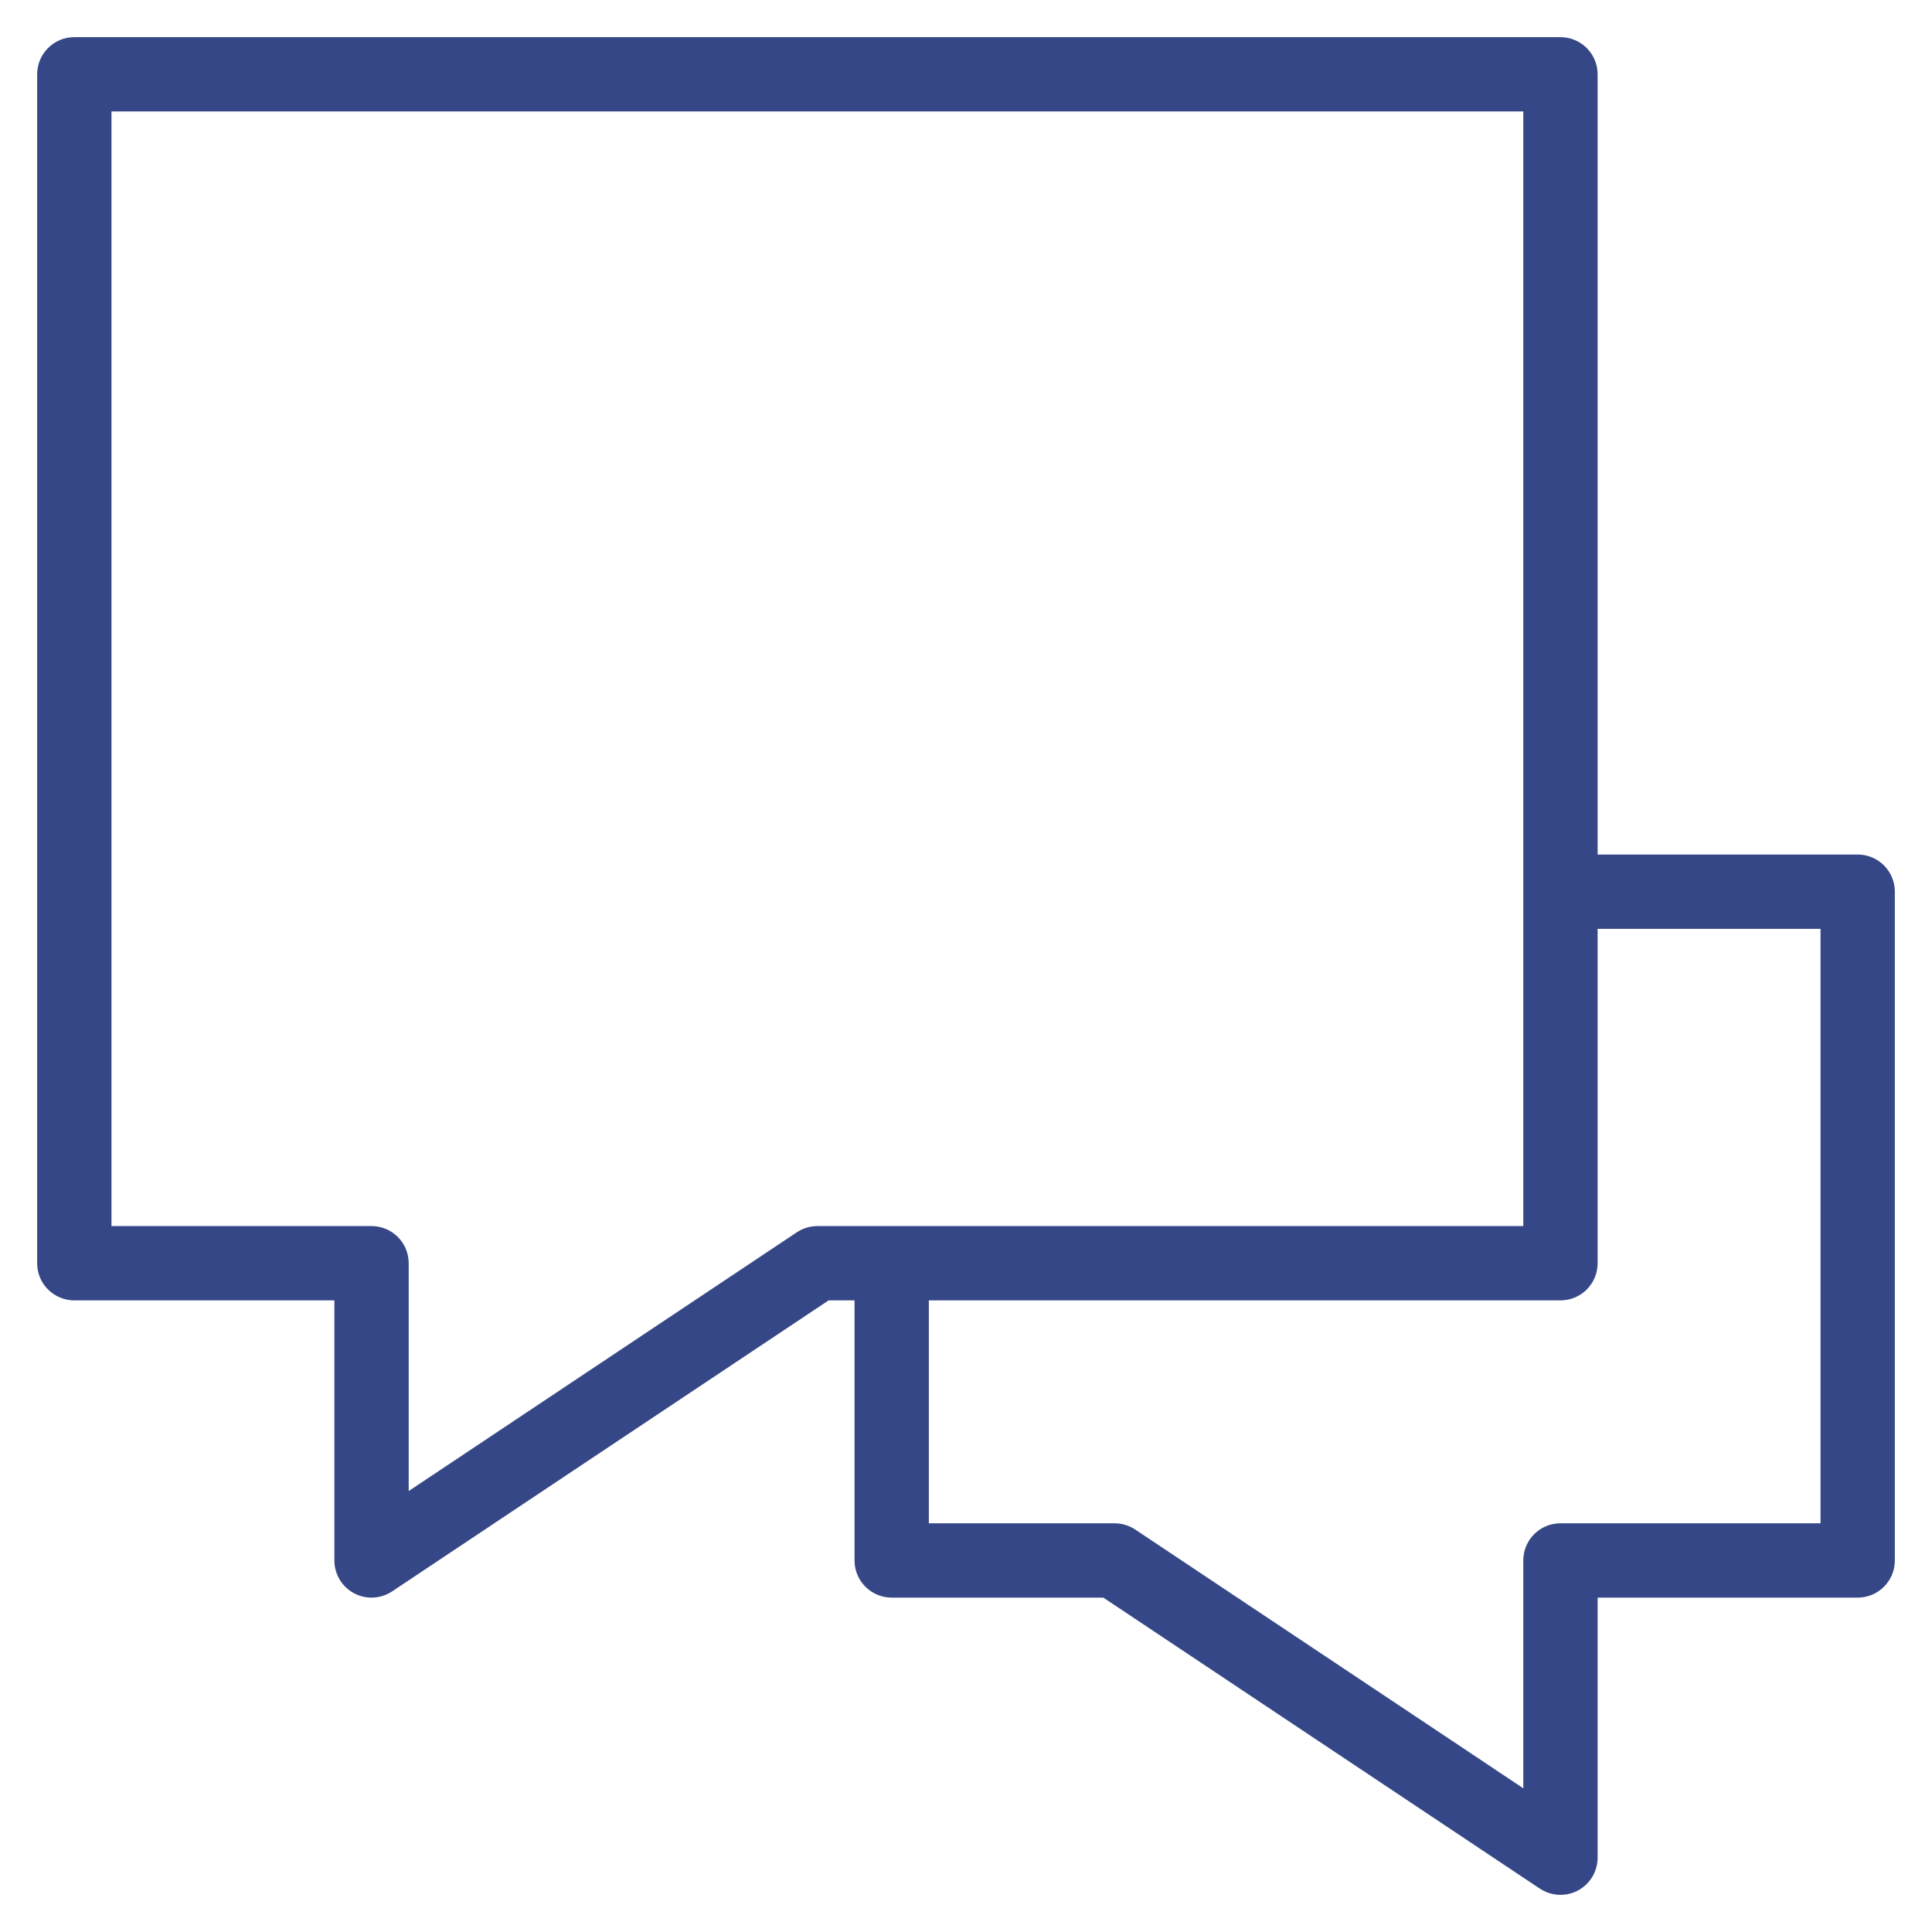 <?xml version="1.0" encoding="UTF-8"?> <svg xmlns="http://www.w3.org/2000/svg" viewBox="1974 2474 52 52" width="52" height="52"><path fill="#FFFFFF" stroke="none" fill-opacity="1" stroke-width="1" stroke-opacity="1" color="rgb(51, 51, 51)" fill-rule="evenodd" font-size-adjust="none" opacity="0" id="tSvg176915dee1c" x="1975" y="2475" width="50" height="50" title="Rectangle 105" d="M 1975 2475 C 1991.667 2475 2008.333 2475 2025 2475 C 2025 2491.667 2025 2508.333 2025 2525 C 2008.333 2525 1991.667 2525 1975 2525C 1975 2508.333 1975 2491.667 1975 2475Z"></path><path fill="#354786" stroke="" fill-opacity="1" stroke-width="1" stroke-opacity="0" color="rgb(51, 51, 51)" fill-rule="evenodd" font-size-adjust="none" id="tSvg11e0ab496ea" title="Path 1" d="M 2024 2497 C 2021.667 2497 2019.333 2497 2017 2497 C 2017 2490 2017 2483 2017 2476 C 2017 2475.448 2016.553 2475 2016 2475 C 2002.667 2475 1989.333 2475 1976 2475 C 1975.448 2475 1975 2475.448 1975 2476 C 1975 2486.667 1975 2497.333 1975 2508 C 1975 2508.553 1975.448 2509 1976 2509 C 1978.333 2509 1980.667 2509 1983 2509 C 1983 2511.333 1983 2513.667 1983 2516 C 1983 2516.369 1983.203 2516.708 1983.528 2516.882 C 1983.676 2516.961 1983.838 2517 1984 2517 C 1984.194 2517 1984.387 2516.943 1984.555 2516.832 C 1988.471 2514.221 1992.387 2511.611 1996.303 2509 C 1996.535 2509 1996.768 2509 1997 2509 C 1997 2511.333 1997 2513.667 1997 2516 C 1997 2516.553 1997.448 2517 1998 2517 C 1999.899 2517 2001.798 2517 2003.697 2517 C 2007.613 2519.611 2011.529 2522.221 2015.445 2524.832 C 2015.612 2524.943 2015.806 2525 2016 2525 C 2016.162 2525 2016.324 2524.961 2016.472 2524.882 C 2016.797 2524.708 2017 2524.369 2017 2524 C 2017 2521.667 2017 2519.333 2017 2517 C 2019.333 2517 2021.667 2517 2024 2517 C 2024.553 2517 2025 2516.553 2025 2516 C 2025 2510 2025 2504 2025 2498 C 2025 2497.448 2024.553 2497 2024 2497C 2024 2497 2024 2497 2024 2497Z M 1996 2507 C 1995.803 2507 1995.609 2507.059 1995.445 2507.168 C 1991.963 2509.489 1988.482 2511.811 1985 2514.132 C 1985 2512.088 1985 2510.044 1985 2508 C 1985 2507.447 1984.552 2507 1984 2507 C 1981.667 2507 1979.333 2507 1977 2507 C 1977 2497 1977 2487 1977 2477 C 1989.667 2477 2002.333 2477 2015 2477 C 2015 2487 2015 2497 2015 2507 C 2008.667 2507 2002.333 2507 1996 2507C 1996 2507 1996 2507 1996 2507Z M 2023 2515 C 2020.667 2515 2018.333 2515 2016 2515 C 2015.447 2515 2015 2515.447 2015 2516 C 2015 2518.044 2015 2520.088 2015 2522.132 C 2011.518 2519.811 2008.037 2517.489 2004.555 2515.168 C 2004.391 2515.059 2004.197 2515 2004 2515 C 2002.333 2515 2000.667 2515 1999 2515 C 1999 2513 1999 2511 1999 2509 C 2004.667 2509 2010.333 2509 2016 2509 C 2016.553 2509 2017 2508.553 2017 2508 C 2017 2505 2017 2502 2017 2499 C 2019 2499 2021 2499 2023 2499 C 2023 2504.333 2023 2509.667 2023 2515C 2023 2515 2023 2515 2023 2515Z"></path><defs> </defs></svg> 